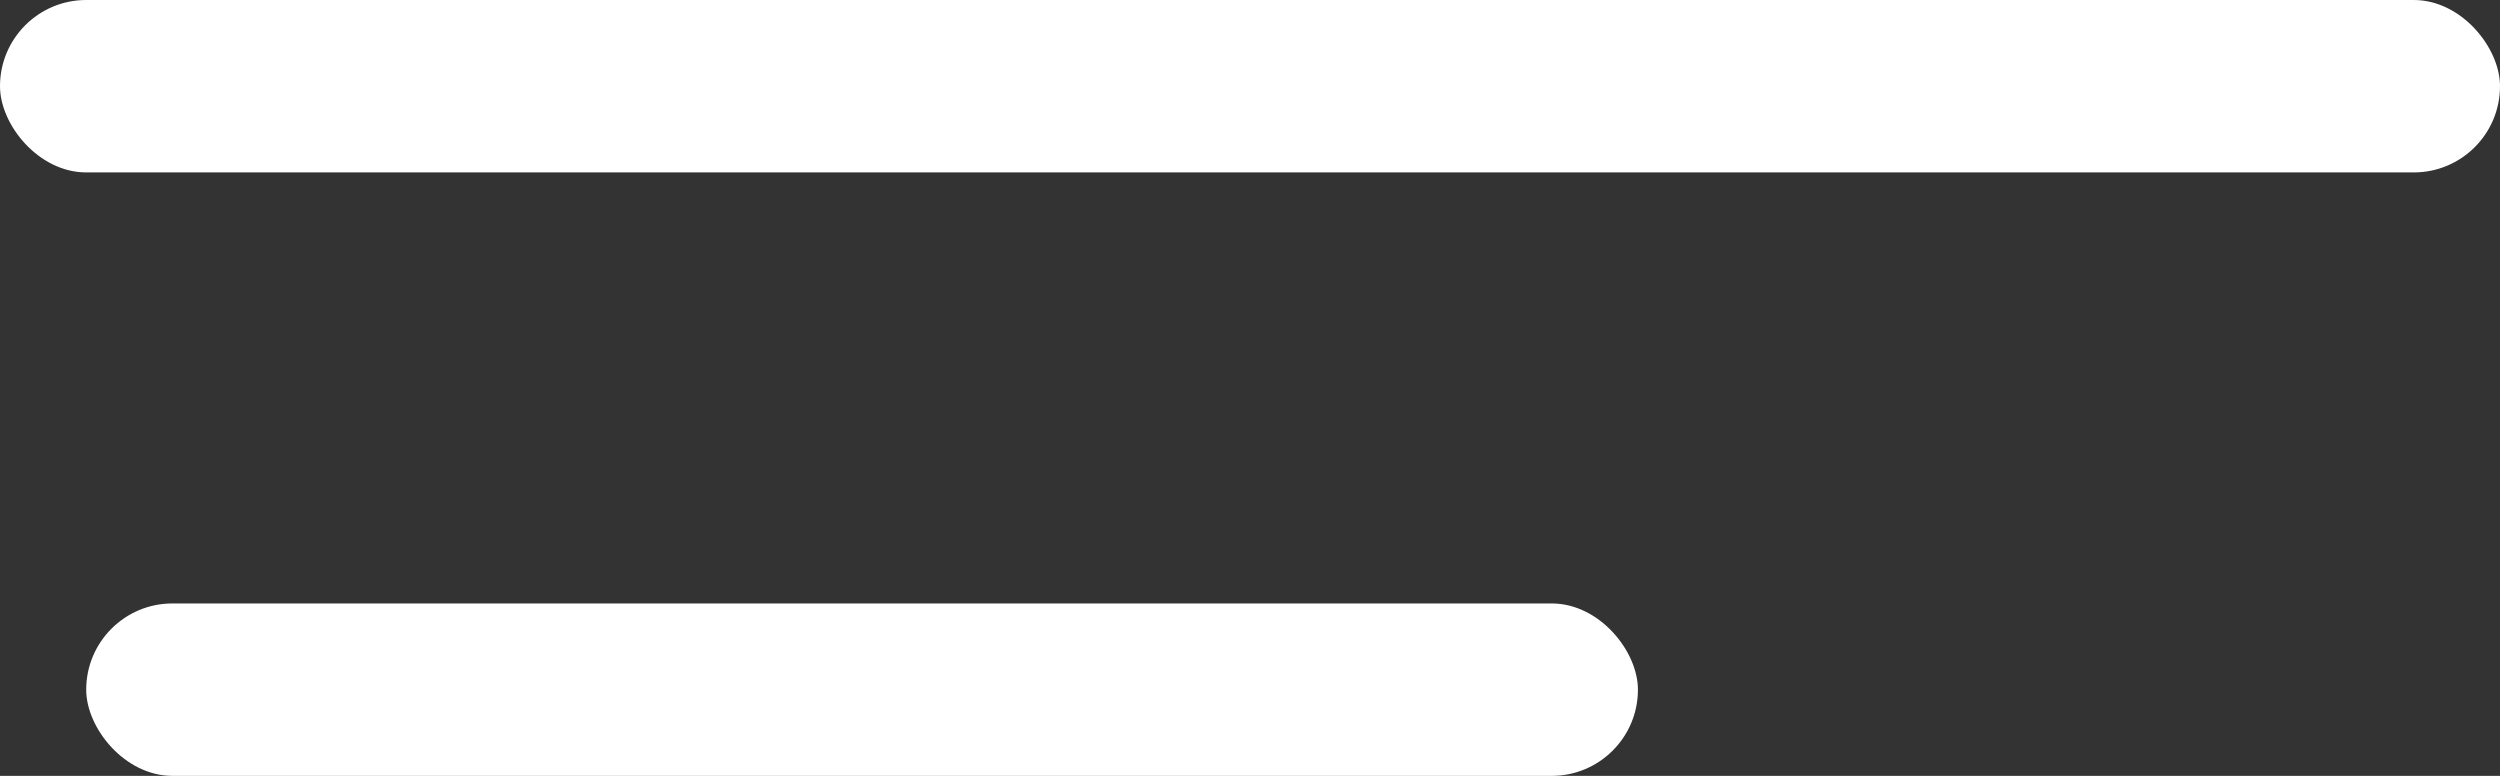 <svg width="29" height="9" viewBox="0 0 29 9" fill="none" xmlns="http://www.w3.org/2000/svg">
<rect x="0" y="0" width="29" height="9" fill="#333333" stroke="none"/>
<g id="Group 4">
<rect id="Rectangle 4" width="29" height="2" rx="1" fill="white"/>
<rect id="Rectangle 5" x="1" y="7" width="18" height="2" rx="1" fill="white"/>
</g>
</svg>
